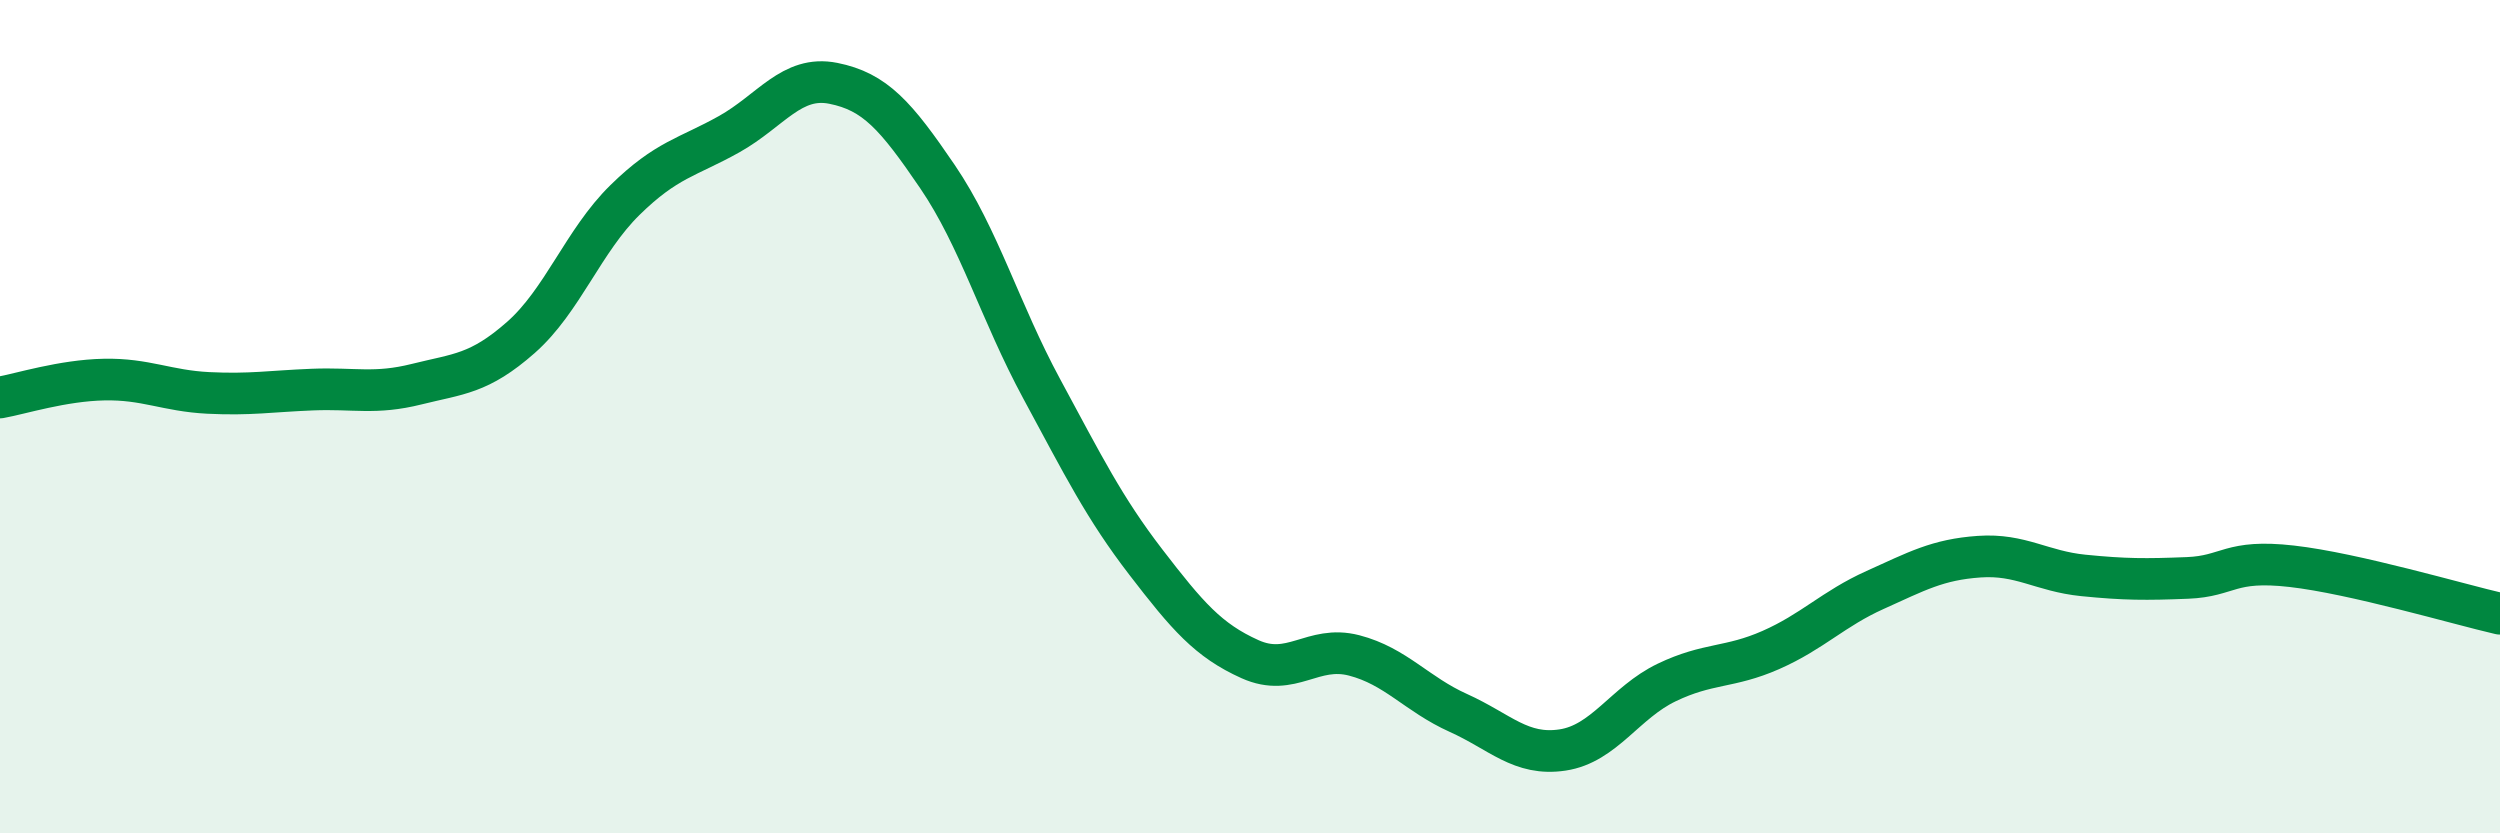 
    <svg width="60" height="20" viewBox="0 0 60 20" xmlns="http://www.w3.org/2000/svg">
      <path
        d="M 0,9.54 C 0.5,9.45 1.5,9.13 2.5,9.11 C 3.5,9.09 4,9.38 5,9.43 C 6,9.48 6.5,9.39 7.5,9.35 C 8.5,9.31 9,9.47 10,9.22 C 11,8.97 11.5,8.98 12.5,8.1 C 13.5,7.22 14,5.78 15,4.8 C 16,3.82 16.5,3.78 17.5,3.22 C 18.5,2.66 19,1.8 20,2 C 21,2.2 21.5,2.77 22.5,4.24 C 23.5,5.71 24,7.48 25,9.33 C 26,11.18 26.5,12.19 27.5,13.49 C 28.5,14.79 29,15.37 30,15.82 C 31,16.27 31.5,15.47 32.5,15.73 C 33.5,15.99 34,16.66 35,17.11 C 36,17.56 36.5,18.15 37.5,18 C 38.5,17.85 39,16.86 40,16.38 C 41,15.9 41.5,16.04 42.5,15.6 C 43.5,15.16 44,14.61 45,14.16 C 46,13.71 46.5,13.43 47.5,13.36 C 48.5,13.29 49,13.71 50,13.81 C 51,13.91 51.5,13.91 52.5,13.87 C 53.5,13.83 53.5,13.42 55,13.59 C 56.5,13.76 59,14.5 60,14.73L60 20L0 20Z"
        fill="#008740"
        opacity="0.1"
        stroke-linecap="round"
        stroke-linejoin="round"
      />
      <path
        d="M 0,9.54 C 0.5,9.45 1.5,9.13 2.5,9.11 C 3.5,9.09 4,9.38 5,9.43 C 6,9.48 6.5,9.39 7.5,9.35 C 8.5,9.31 9,9.47 10,9.22 C 11,8.97 11.5,8.98 12.5,8.1 C 13.5,7.22 14,5.78 15,4.8 C 16,3.82 16.5,3.78 17.5,3.22 C 18.5,2.66 19,1.8 20,2 C 21,2.2 21.5,2.77 22.5,4.24 C 23.5,5.71 24,7.48 25,9.33 C 26,11.18 26.5,12.19 27.5,13.49 C 28.5,14.79 29,15.37 30,15.82 C 31,16.27 31.5,15.47 32.5,15.73 C 33.5,15.99 34,16.66 35,17.11 C 36,17.56 36.5,18.15 37.5,18 C 38.5,17.85 39,16.86 40,16.38 C 41,15.9 41.5,16.04 42.5,15.6 C 43.5,15.16 44,14.61 45,14.16 C 46,13.71 46.5,13.43 47.5,13.36 C 48.5,13.29 49,13.71 50,13.81 C 51,13.91 51.5,13.91 52.5,13.87 C 53.5,13.83 53.5,13.42 55,13.59 C 56.5,13.76 59,14.5 60,14.73"
        stroke="#008740"
        stroke-width="1"
        fill="none"
        stroke-linecap="round"
        stroke-linejoin="round"
      />
    </svg>
  